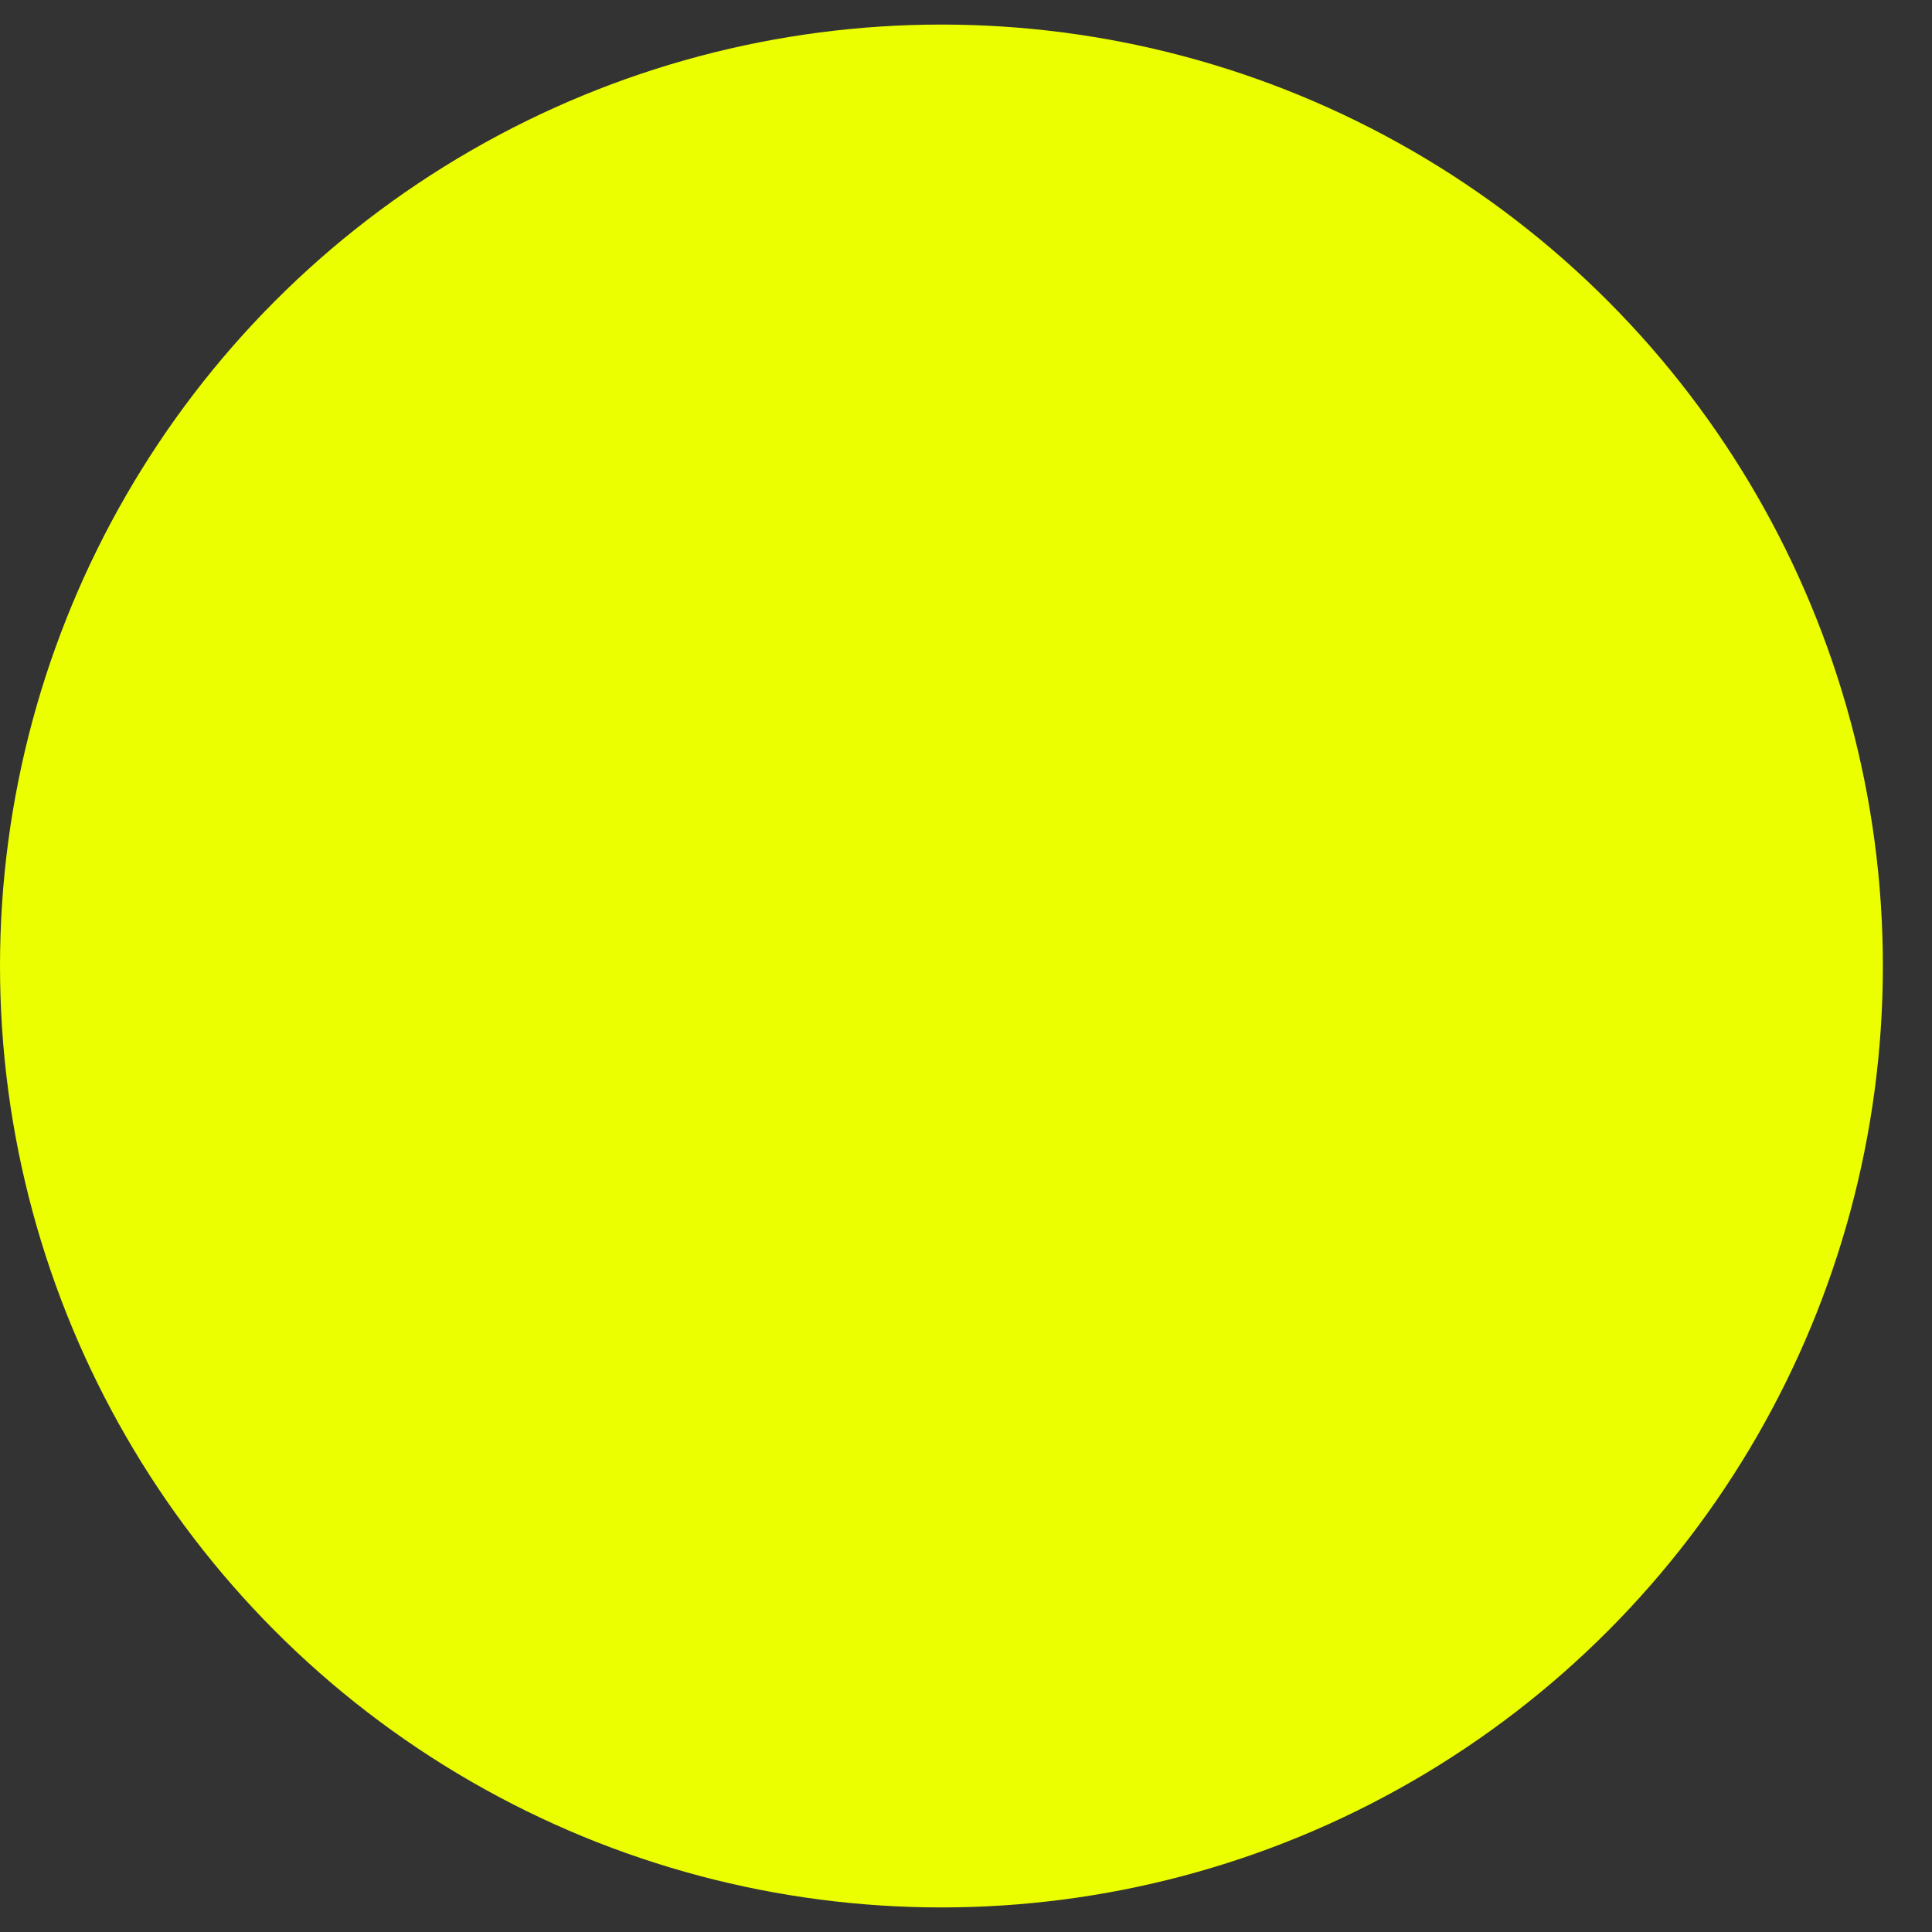 <svg width="7" height="7" viewBox="0 0 7 7" fill="none" xmlns="http://www.w3.org/2000/svg">
<rect x="0" y="0" width="7" height="7" fill="#333333" stroke="none"/>
<g clip-path="url(#clip0_10449_931)">
<circle cx="3.411" cy="3.5" r="3.411" fill="#EBFF00"/>
</g>
<defs>
<clipPath id="clip0_10449_931">
<rect width="6.822" height="6.822" fill="white" transform="translate(0 0.089)"/>
</clipPath>
</defs>
</svg>
